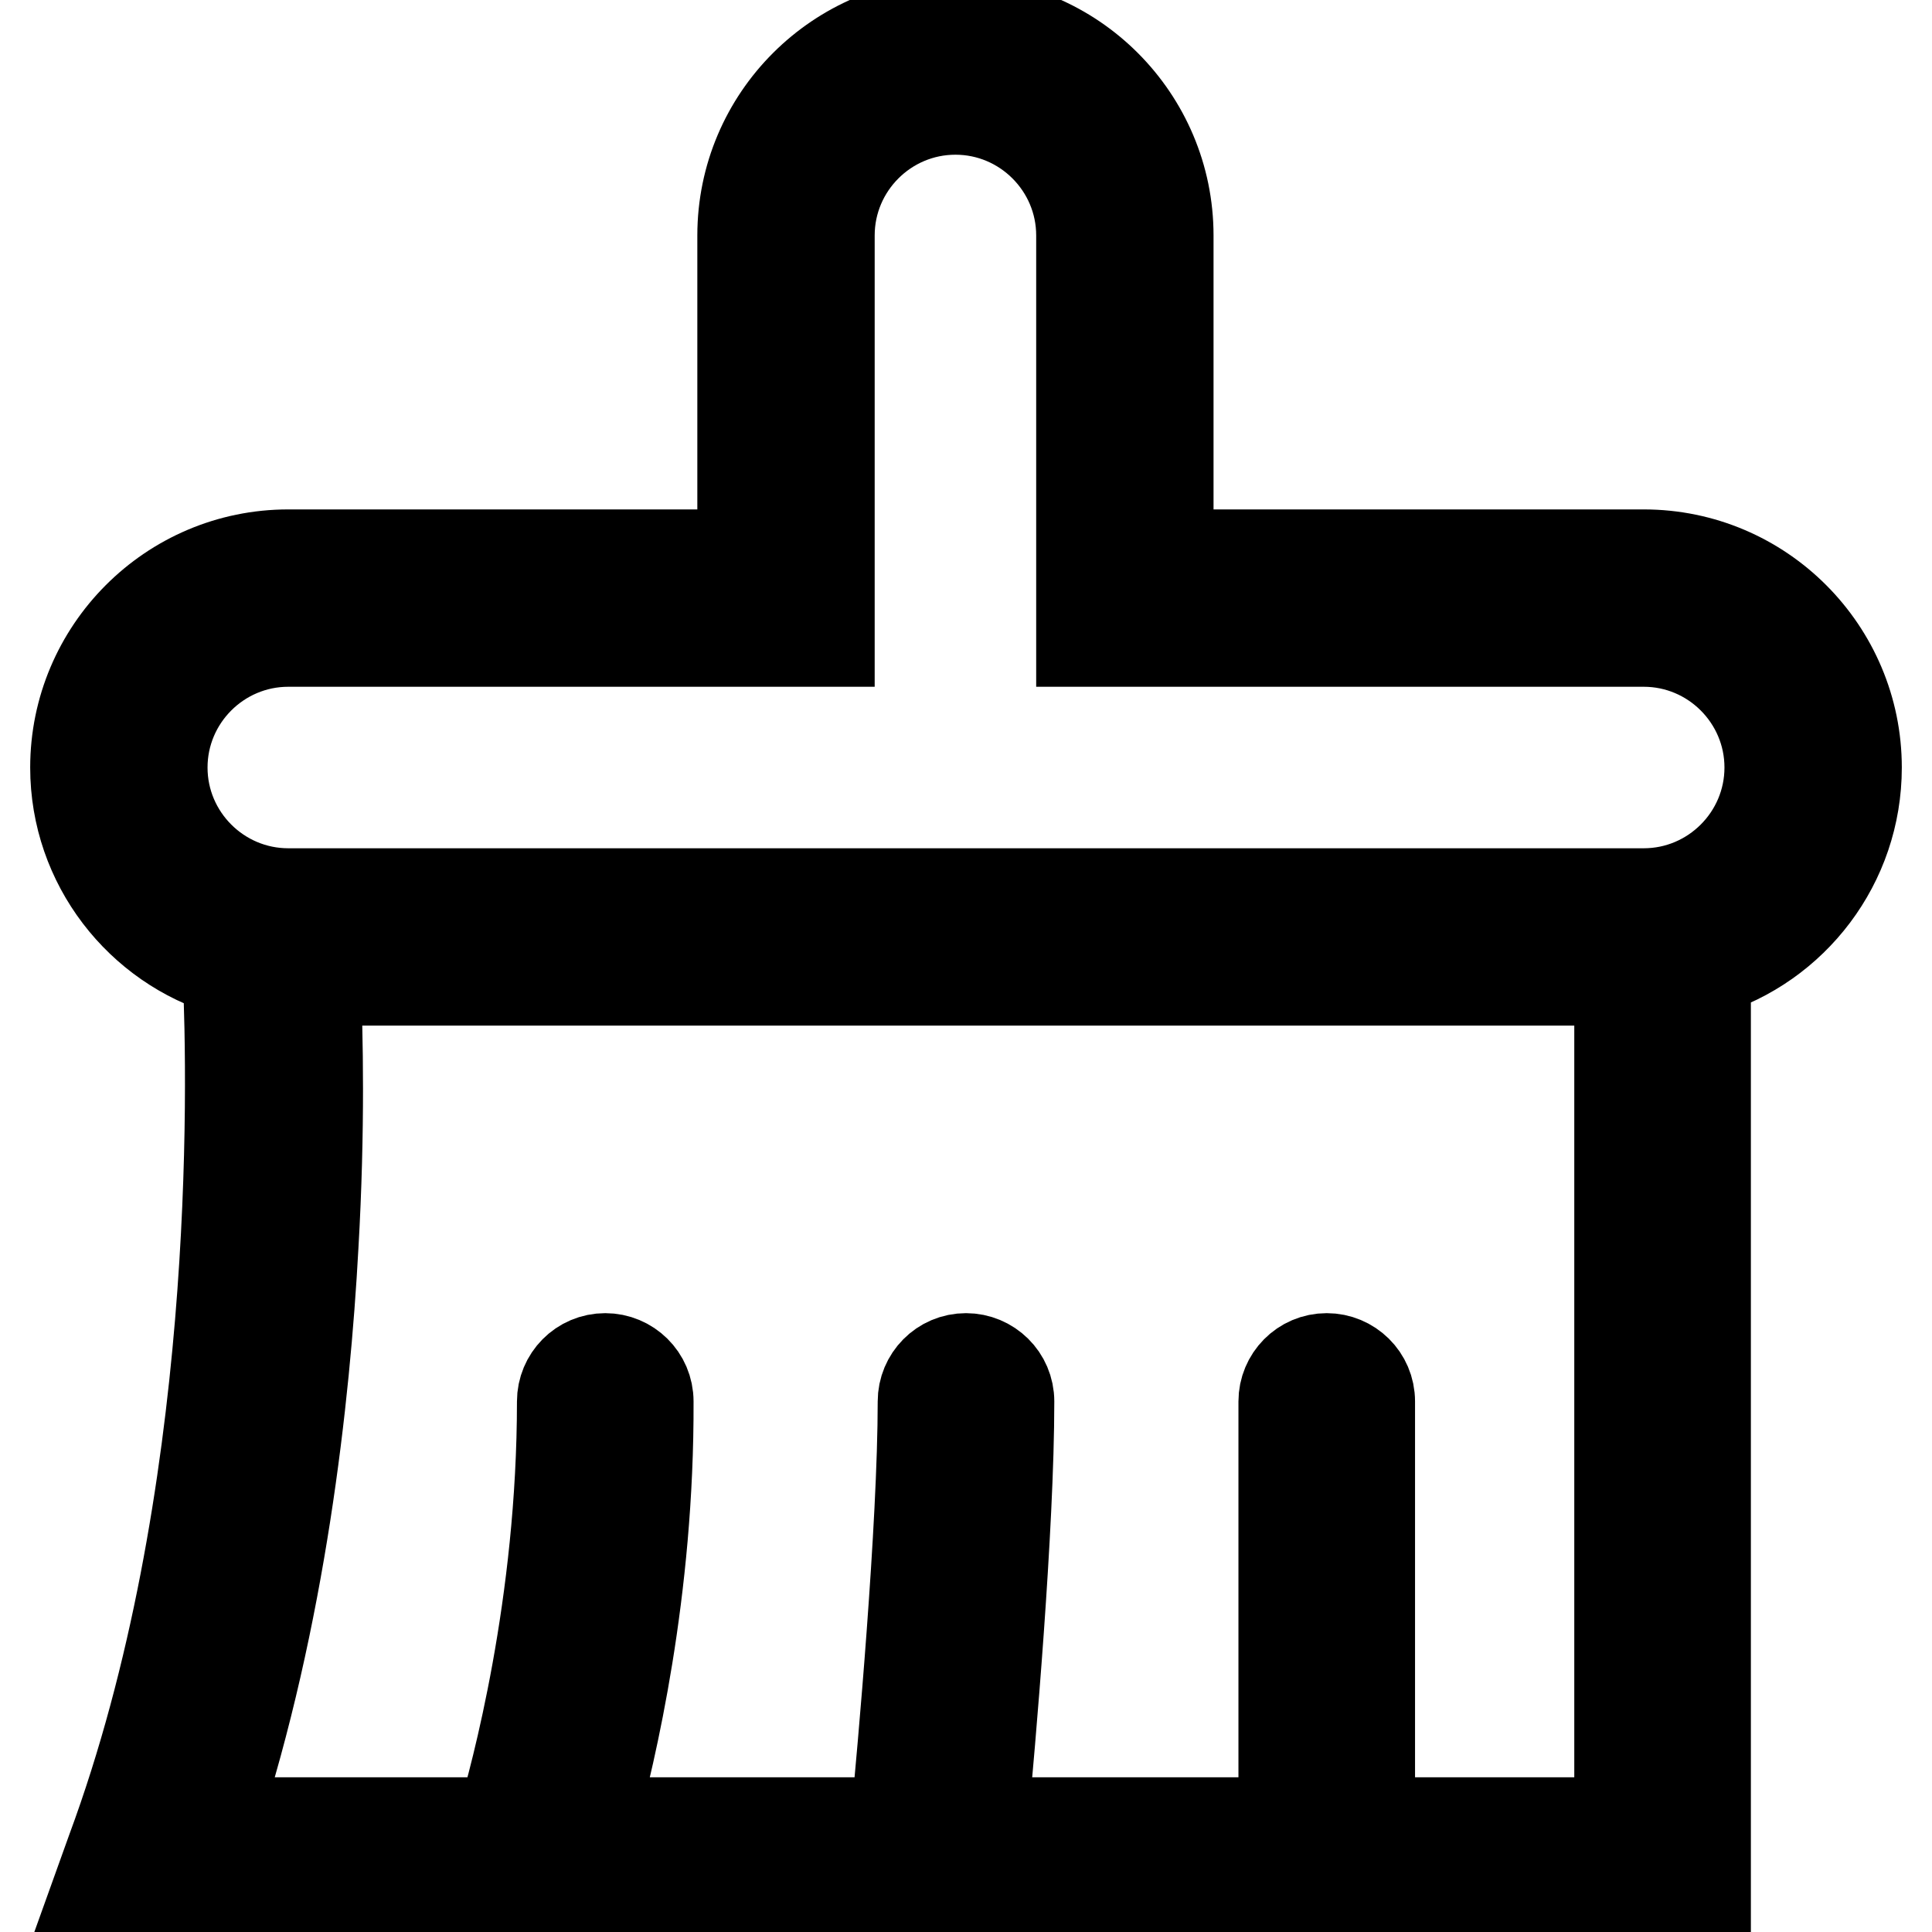 <?xml version="1.0" encoding="utf-8"?>
<!-- Svg Vector Icons : http://www.onlinewebfonts.com/icon -->
<!DOCTYPE svg PUBLIC "-//W3C//DTD SVG 1.1//EN" "http://www.w3.org/Graphics/SVG/1.1/DTD/svg11.dtd">
<svg version="1.1" xmlns="http://www.w3.org/2000/svg" xmlns:xlink="http://www.w3.org/1999/xlink" x="0px" y="0px" viewBox="0 0 256 256" enable-background="new 0 0 256 256" xml:space="preserve">
<g> <path stroke-width="12" fill-opacity="0" stroke="#000000"  d="M246,101.7c0-15.5-12.6-28.2-28.2-28.2h-63V31.2c0-15.5-12.6-28.2-28.2-28.2c-15.5,0-28.2,12.6-28.2,28.2 v42.3H38.2C22.6,73.5,10,86.2,10,101.7c0,12.8,8.6,23.6,20.2,27c0.7,15.3,1.7,70.3-15.4,116.5L12,253h214V128.7 C237.6,125.2,246,114.4,246,101.7z M214.5,241.5h-33v-55.8c0-3.2-2.6-5.7-5.7-5.7c-3.2,0-5.7,2.6-5.7,5.7v55.8h-39.9 c1-10.5,3.5-39.1,3.5-55.8c0-3.2-2.6-5.7-5.7-5.7l0,0c-3.2,0-5.7,2.6-5.7,5.7c0,16.6-2.7,46.5-3.6,55.8H78.4 c2.6-9.5,7.6-30.7,7.5-55.8c0-3.2-2.6-5.7-5.7-5.7c0,0,0,0,0,0c-3.2,0-5.7,2.6-5.7,5.7c0,27-6.2,49.7-8,55.8H28.3 c8.9-27.3,12.1-56.2,13.2-76.4c0.9-15.6,0.6-28.2,0.3-35.2h172.8V241.5z M217.8,118.4l-179.6,0c-9.2,0-16.7-7.5-16.7-16.7 C21.5,92.5,29,85,38.2,85h71.7V31.2c0-9.2,7.5-16.7,16.7-16.7c9.2,0,16.7,7.5,16.7,16.7V85h74.5c9.2,0,16.7,7.5,16.7,16.7 S227,118.4,217.8,118.4z"/></g>
</svg>